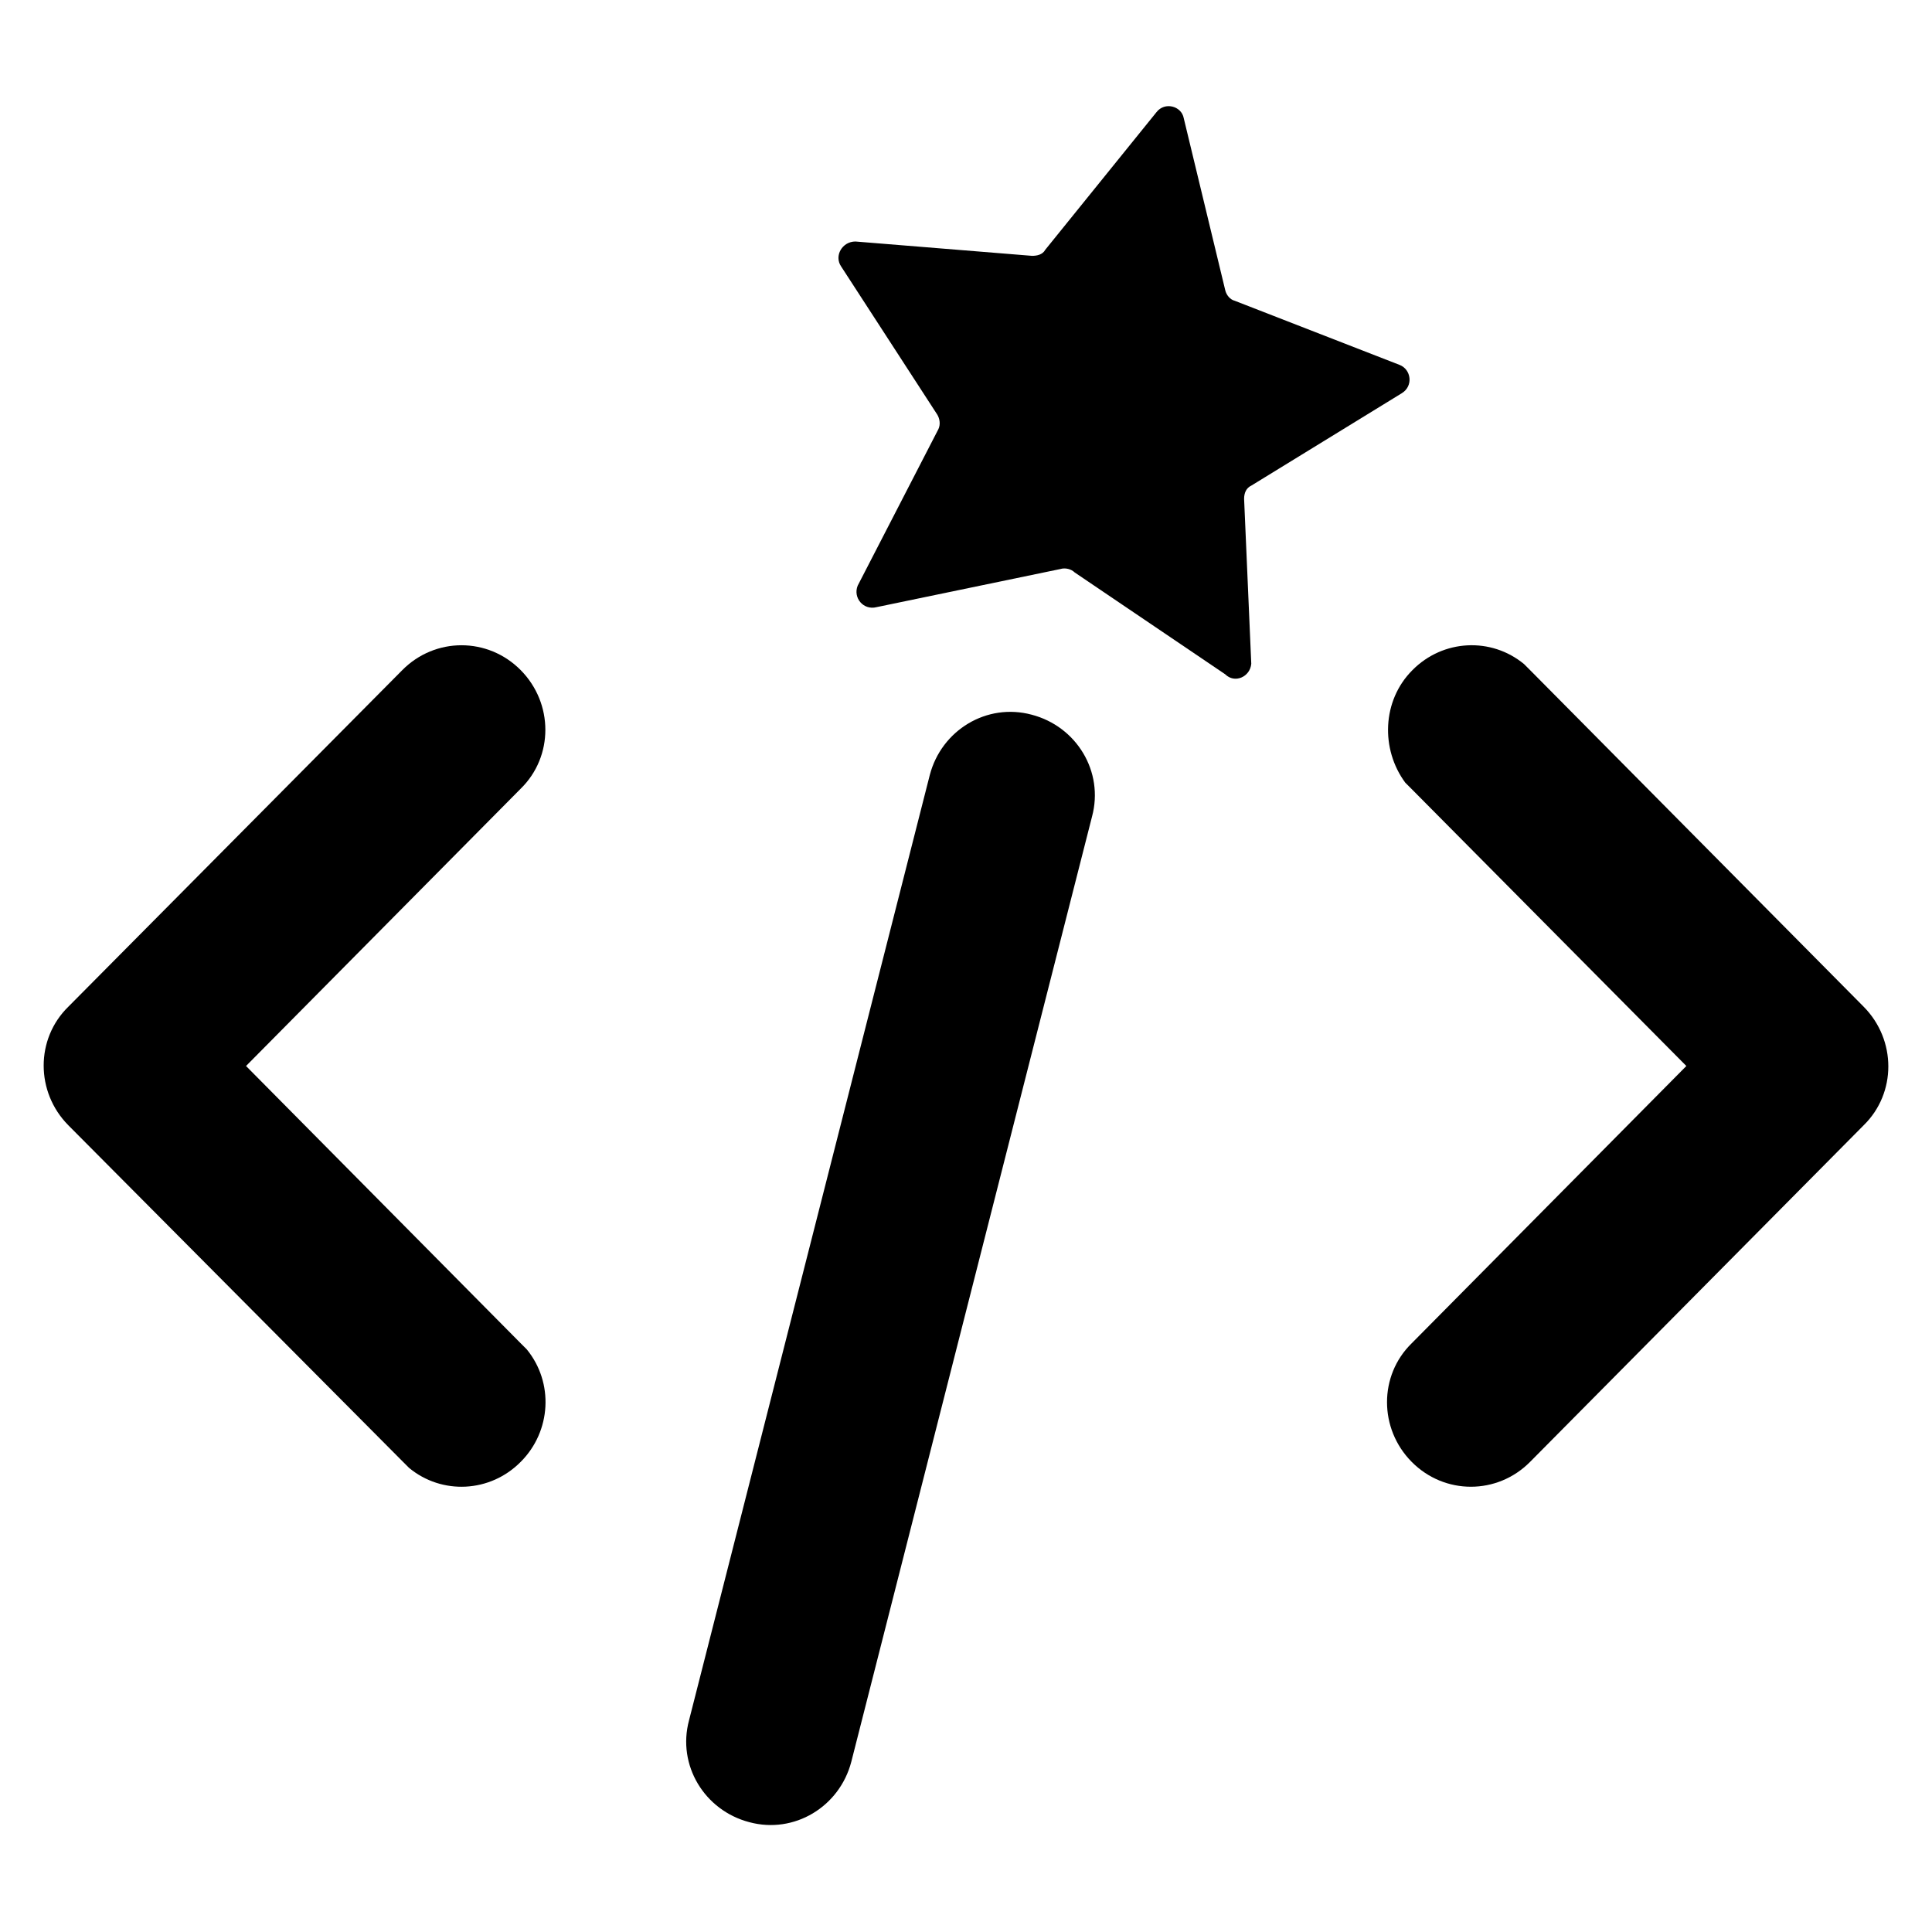 <?xml version="1.0" encoding="utf-8"?>
<!-- Generator: Adobe Illustrator 24.0.1, SVG Export Plug-In . SVG Version: 6.00 Build 0)  -->
<svg version="1.1" id="Layer_1" xmlns="http://www.w3.org/2000/svg" xmlns:xlink="http://www.w3.org/1999/xlink" x="0px" y="0px"
	 viewBox="0 0 512 512" style="enable-background:new 0 0 512 512;" xml:space="preserve">
<path d="M106.6,177.6c8.7-8.8,22.7-8.8,31.4,0s8.7,22.9,0,31.4l-72.8,73.5L138,356l1.6,1.6c7.2,8.8,6.5,21.7-1.6,29.8
	c-8.1,8.2-20.9,8.8-29.6,1.6l-1.6-1.6l-88.7-89.2c-8.7-8.8-8.7-22.9,0-31.4L106.6,177.6z"/>
<path d="M374.3,177.6c8.1-8.2,20.9-8.8,29.6-1.6l1.6,1.6l88.4,89.2c8.7,8.8,8.7,22.9,0,31.4l-88.4,89.2c-8.7,8.8-22.7,8.8-31.4,0
	c-8.7-8.8-8.7-22.9,0-31.4l72.8-73.5L374,209l-1.6-1.6C365.9,198.6,366.2,185.7,374.3,177.6z"/>
<path d="M246.4,205.4c3.1-11.9,15.1-19.2,27-16c11.9,3.1,19.2,15.1,16,27l-63.8,250.5c-3.1,11.9-15.1,19.2-27,16
	c-11.9-3.1-19.2-15.1-16-27L246.4,205.4z"/>
<path d="M371.5,104.2l-39.9,24.5c-1.3,0.6-1.9,1.9-1.9,3.5l1.9,43.7c-0.3,3.5-4.4,5.3-6.9,2.8l-39.9-27c-0.9-0.9-2.5-1.3-3.8-0.9
	l-48.7,10.1c-3.5,0.9-6.3-2.5-5-5.7l21.4-41.5c0.6-1.3,0.3-2.8-0.3-3.8l-25.5-39.3c-1.9-2.8,0.3-6.6,3.8-6.6l46.8,3.8
	c1.3,0,2.8-0.3,3.5-1.6l29.5-36.5c2.2-2.8,6.6-1.6,7.2,1.6l11,45.6c0.3,1.3,1.3,2.5,2.5,2.8l43.7,17
	C374,97.9,374.6,102.3,371.5,104.2z"/>
</svg>
